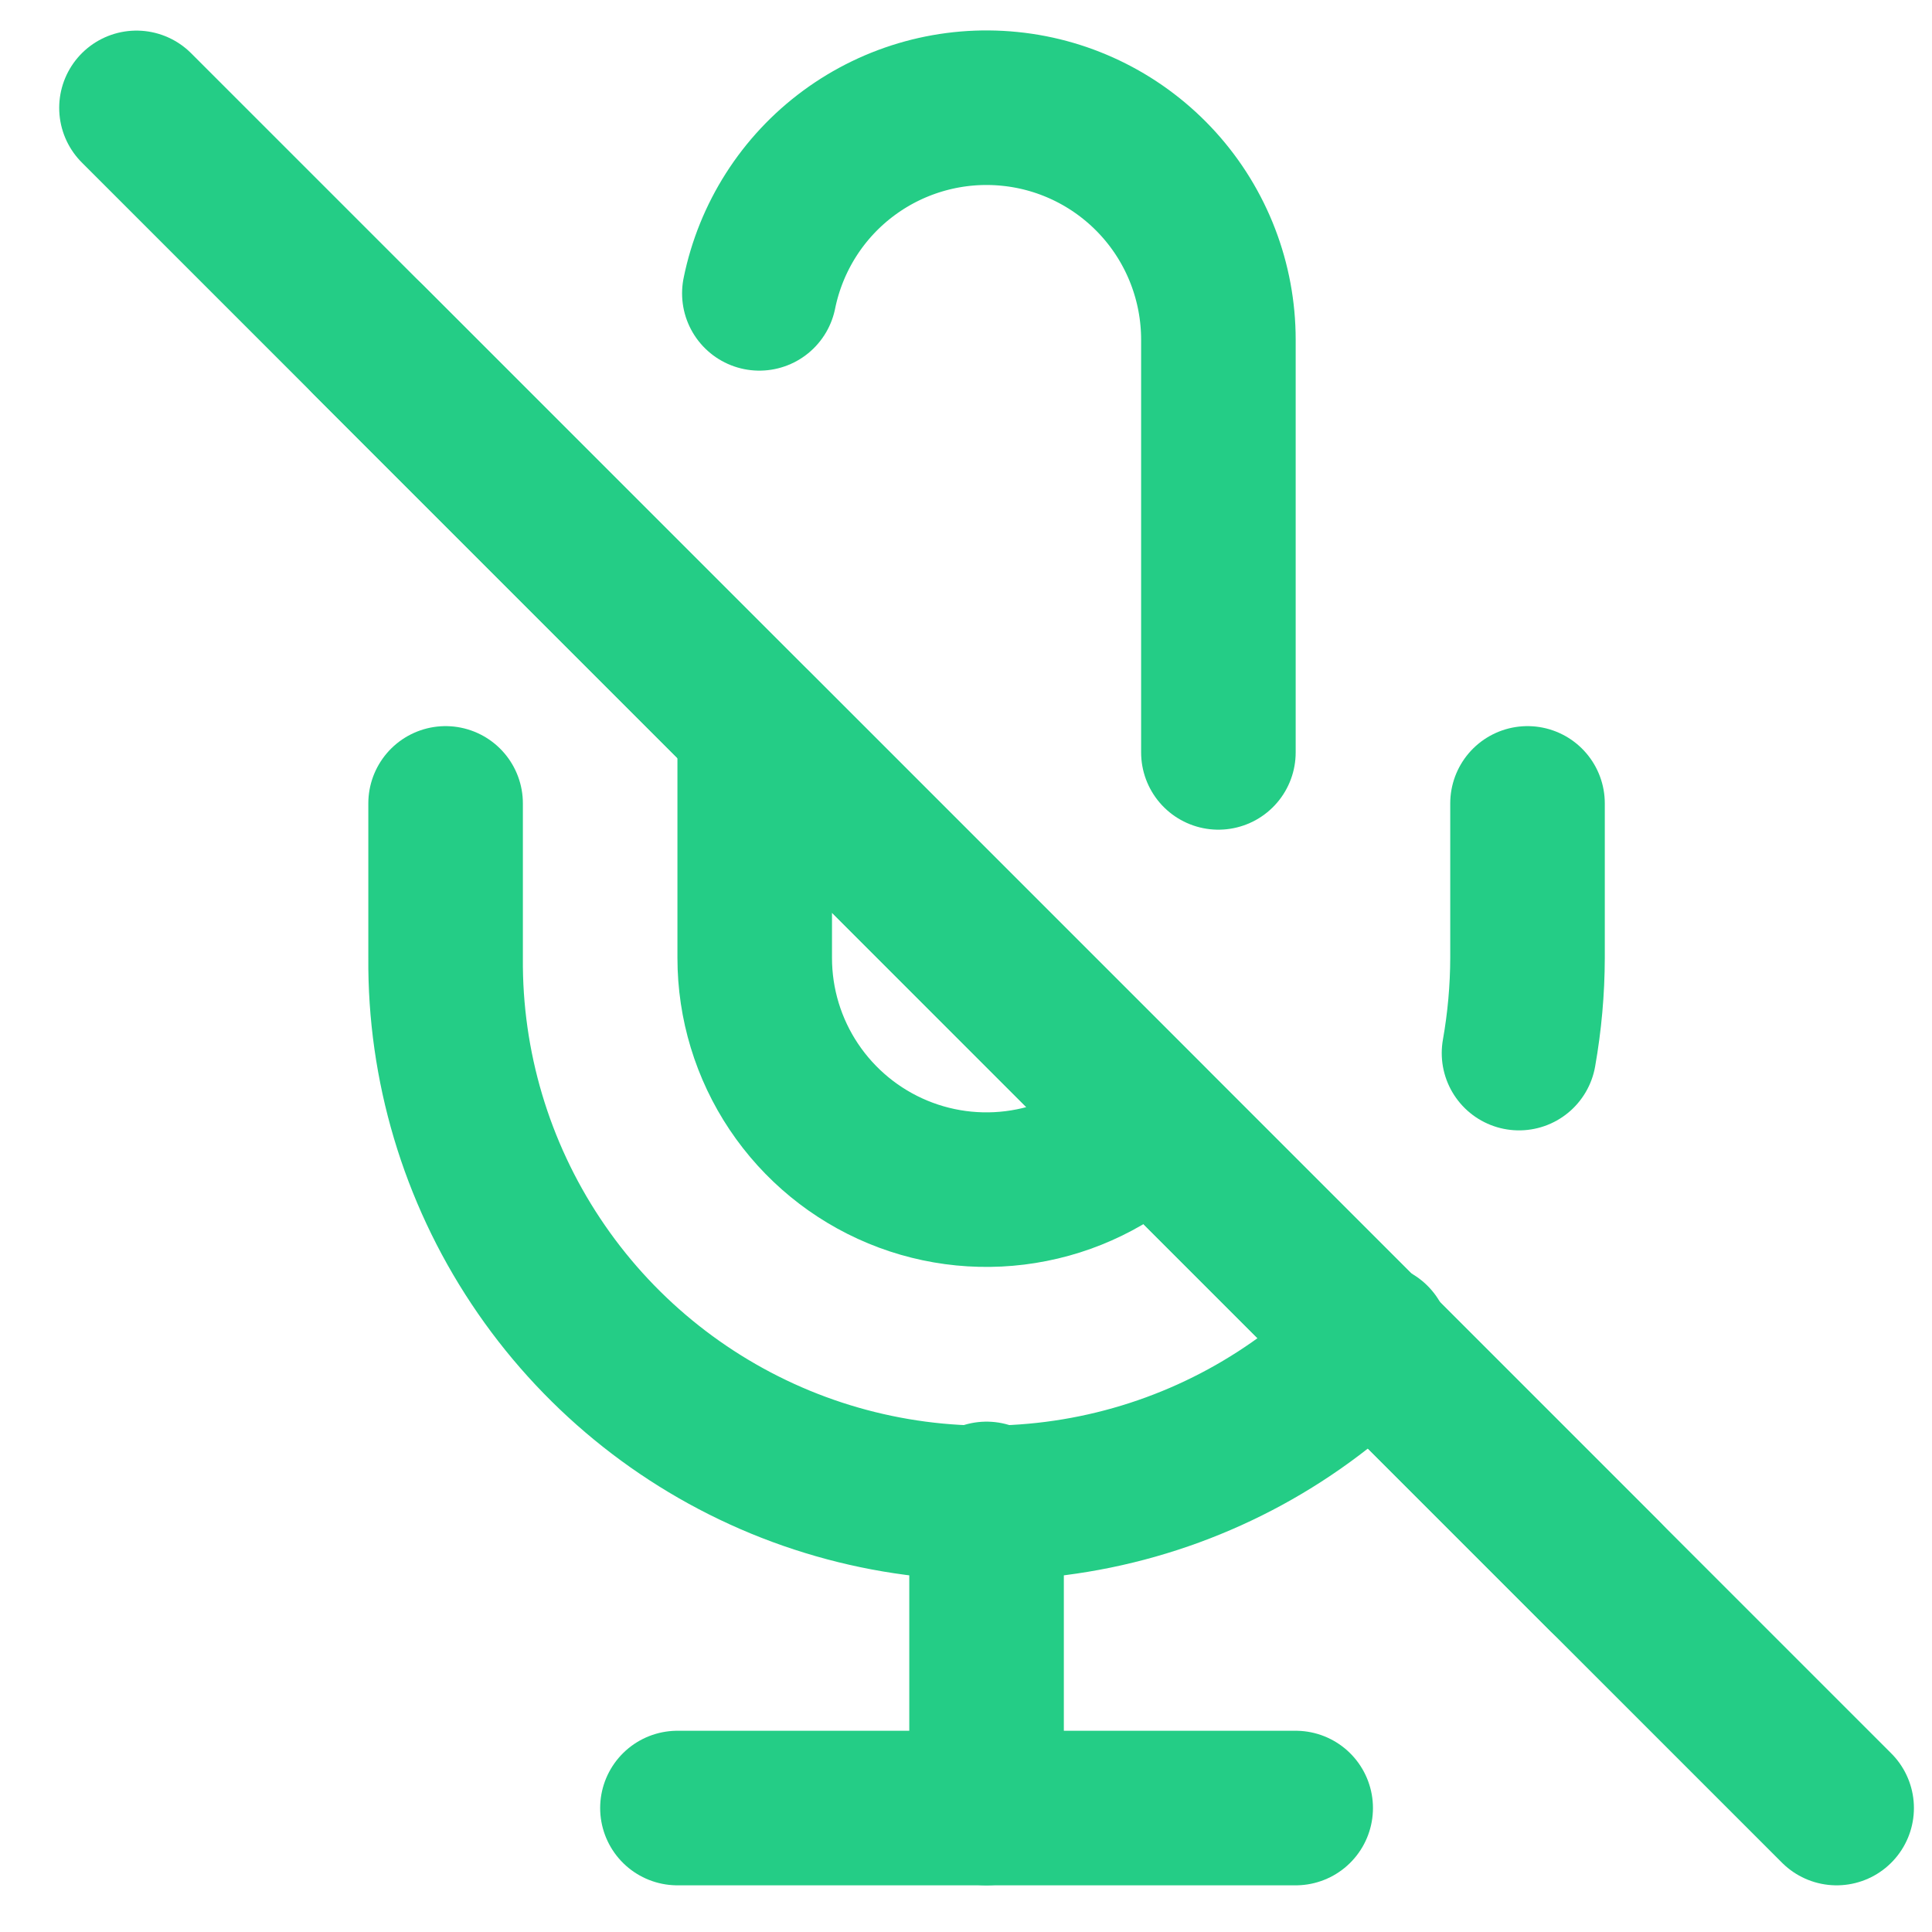 <svg width="25" height="25" viewBox="0 0 25 25" fill="none" xmlns="http://www.w3.org/2000/svg">
<path d="M4.766 4.396L20.766 20.396" stroke="#24CD86" stroke-width="2" stroke-linecap="round"/>
<path d="M1.766 1.396L23.766 23.396" stroke="#24CD86" stroke-width="2" stroke-linecap="round" stroke-linejoin="round"/>
<path d="M15.766 9.736V4.396C15.766 3.653 15.491 2.935 14.992 2.383C14.493 1.831 13.807 1.483 13.067 1.409C12.327 1.334 11.585 1.537 10.986 1.978C10.387 2.419 9.974 3.067 9.826 3.796M9.766 9.396V12.396C9.766 12.989 9.942 13.569 10.272 14.062C10.602 14.555 11.07 14.939 11.618 15.166C12.166 15.393 12.769 15.452 13.35 15.336C13.932 15.221 14.466 14.935 14.886 14.517L9.766 9.396Z" stroke="#24CD86" stroke-width="2" stroke-linecap="round" stroke-linejoin="round"/>
<path d="M17.766 17.346C16.789 18.343 15.538 19.025 14.171 19.305C12.805 19.585 11.386 19.451 10.096 18.919C8.807 18.387 7.705 17.482 6.934 16.32C6.162 15.158 5.755 13.791 5.766 12.396V10.396M19.766 10.396V12.396C19.765 12.809 19.728 13.22 19.656 13.627" stroke="#24CD86" stroke-width="2" stroke-linecap="round" stroke-linejoin="round"/>
<path d="M12.766 19.396V23.396" stroke="#24CD86" stroke-width="2" stroke-linecap="round" stroke-linejoin="round"/>
<path d="M8.766 23.396H16.766" stroke="#24CD86" stroke-width="2" stroke-linecap="round" stroke-linejoin="round"/>
</svg>
